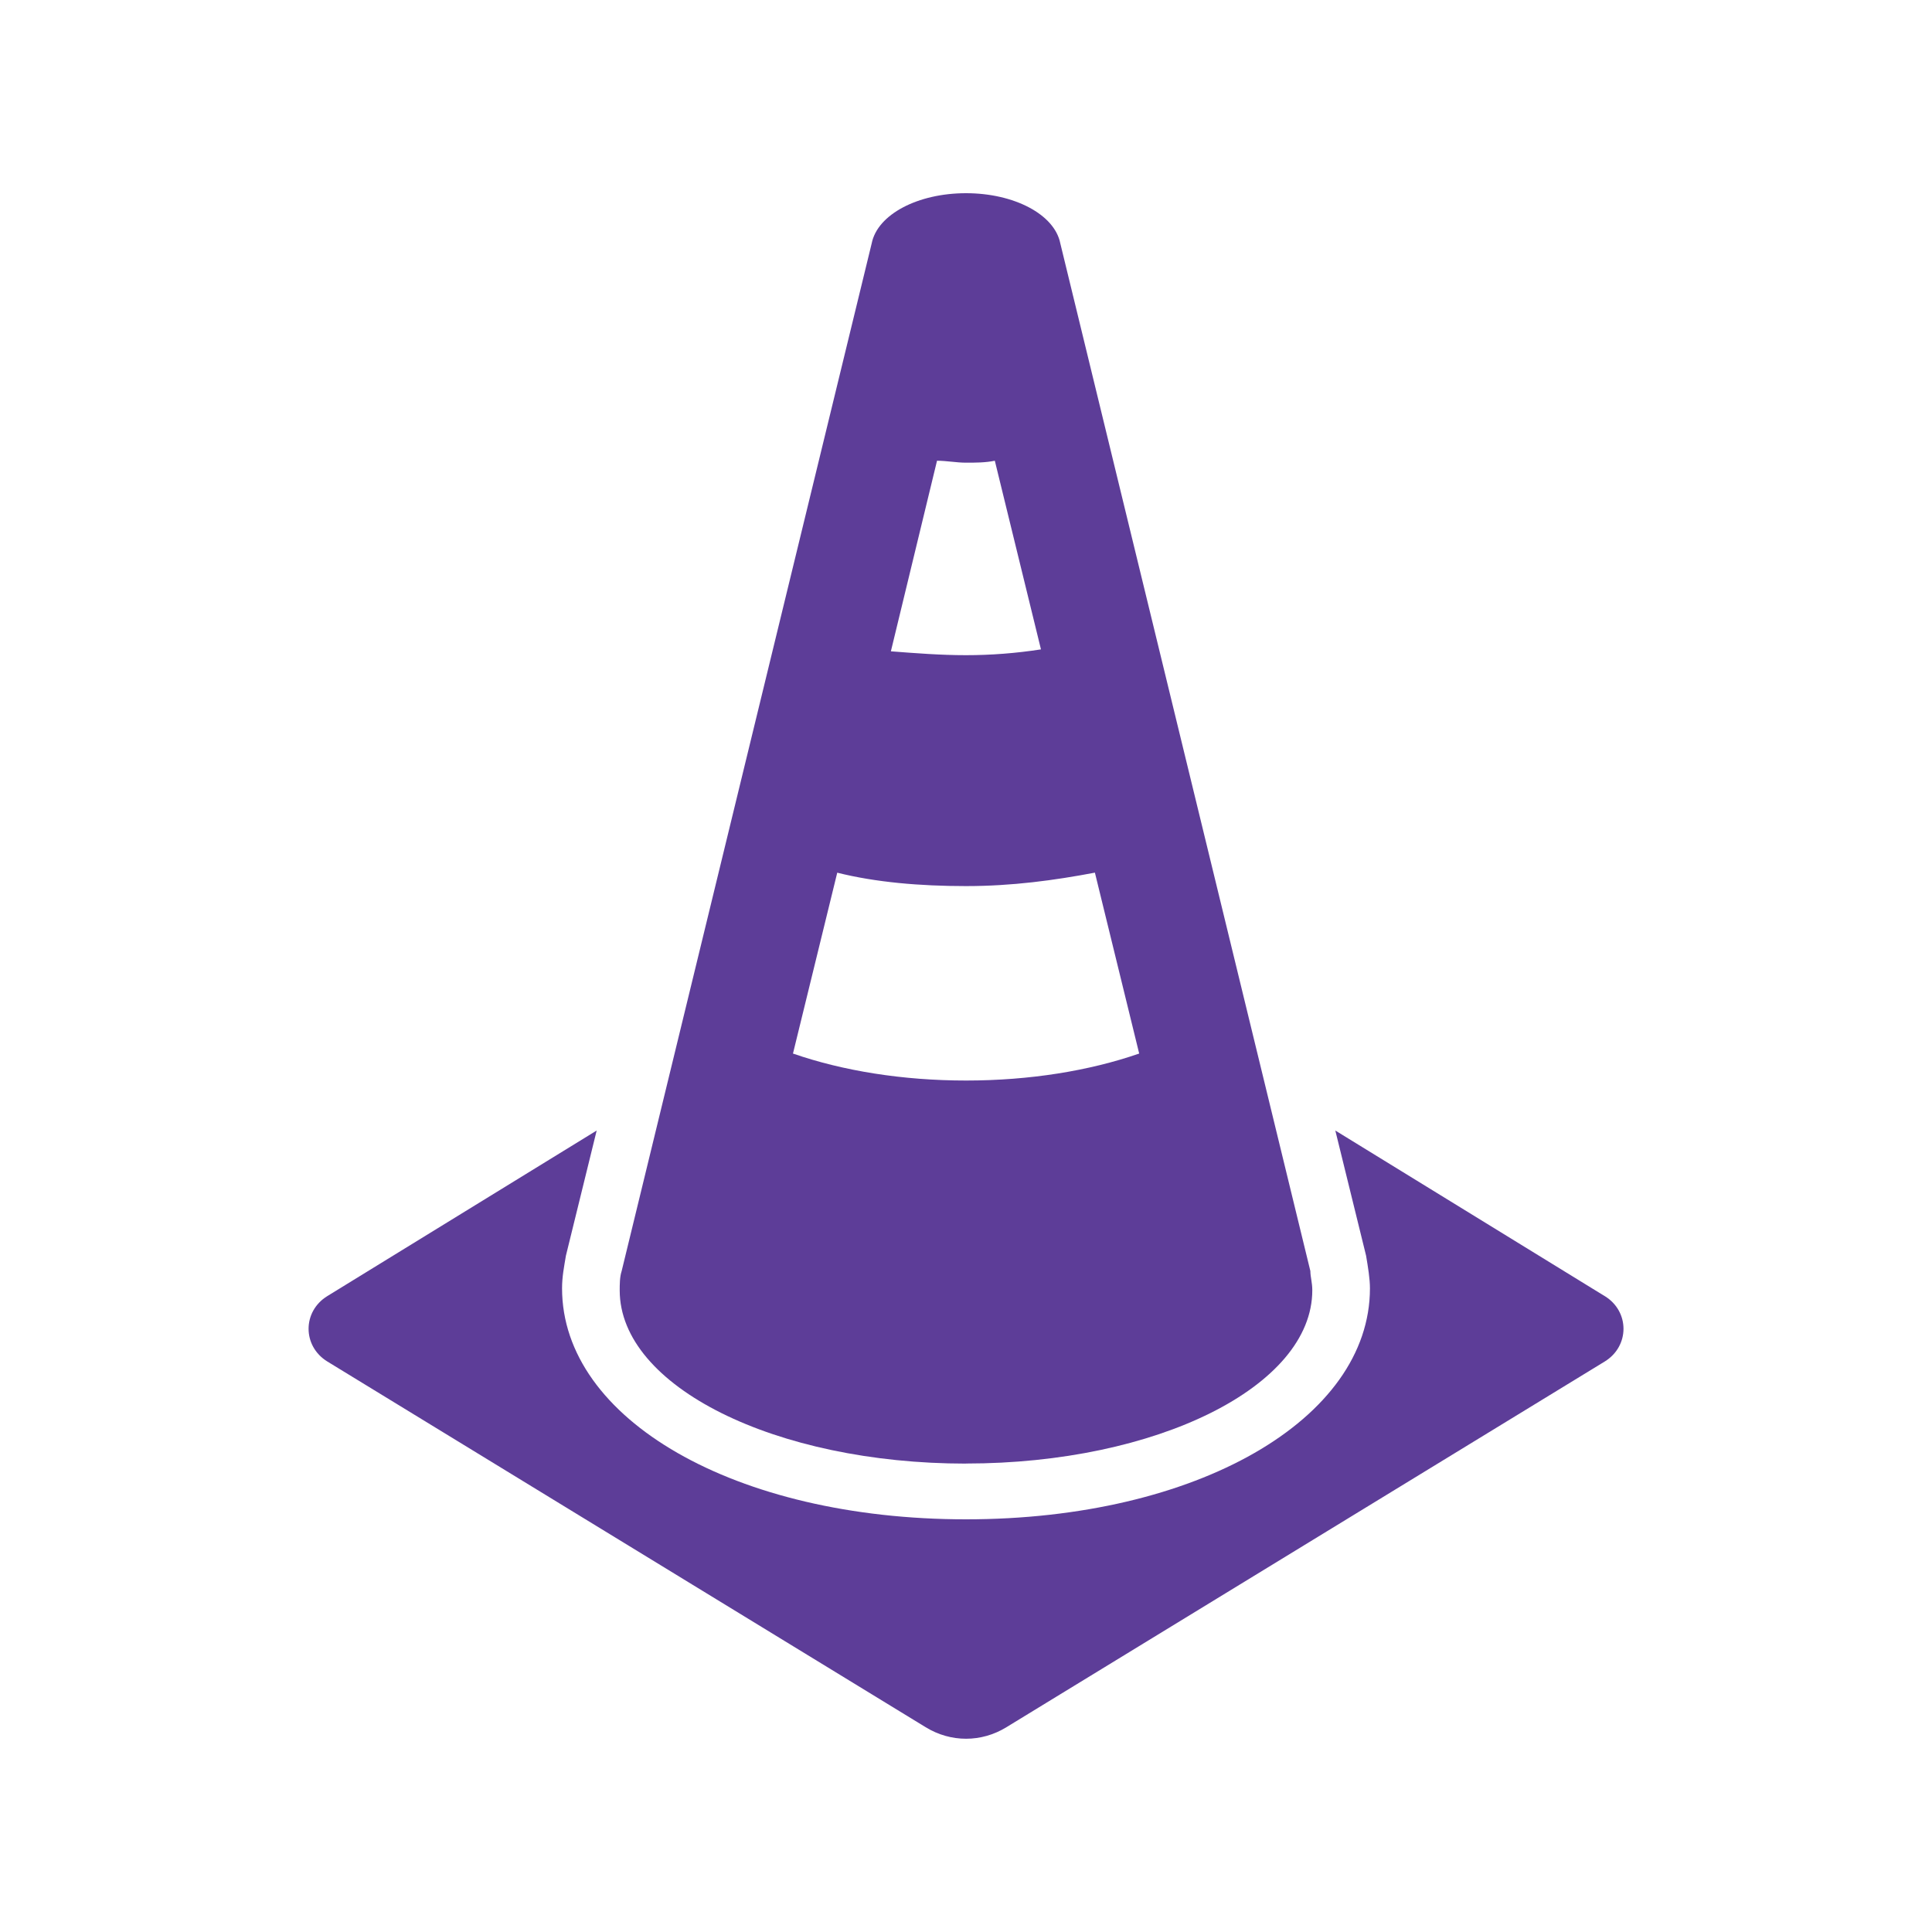 <?xml version="1.0" encoding="UTF-8"?>
<svg id="Layer_1" xmlns="http://www.w3.org/2000/svg" version="1.1" viewBox="0 0 250 250">
  <!-- Generator: Adobe Illustrator 29.7.1, SVG Export Plug-In . SVG Version: 2.1.1 Build 8)  -->
  <defs>
    <style>
      .st0 {
        fill: #5d3d98;
      }
    </style>
  </defs>
  <path class="st0" d="M207.64,167.71l-34.85-21.42,3.98,16.19c.25,1.49.5,2.99.5,4.23,0,16.94-22.4,29.89-52.27,29.89s-52.27-12.95-52.27-29.89c0-1.49.25-2.74.5-4.23l3.98-16.19-34.85,21.42c-3.24,1.99-3.24,6.48,0,8.47l77.42,47.32c3.24,1.99,7.22,1.99,10.45,0l77.42-47.32c3.24-1.99,3.24-6.48,0-8.47h0Z"/>
  <path class="st0" d="M108.32,112.92c4.98,1.25,10.7,1.74,16.68,1.74s11.45-.75,16.68-1.74l5.73,23.41c-6.47,2.24-14.19,3.49-22.4,3.49s-15.93-1.25-22.4-3.49l5.73-23.41h0ZM121.27,59.62c1.24,0,2.49.25,3.73.25s2.49,0,3.73-.25l5.97,24.41c-3.24.5-6.47.75-9.71.75s-6.47-.25-9.71-.5l5.97-24.66h0ZM125,189.38c24.64,0,44.81-9.96,44.81-22.42,0-1-.25-1.74-.25-2.49L137.2,31.48c-.75-3.74-5.97-6.48-12.2-6.48s-11.45,2.74-12.2,6.48l-32.36,133c-.25.75-.25,1.74-.25,2.49,0,12.45,20.16,22.42,44.81,22.42h0Z"/>
</svg>
